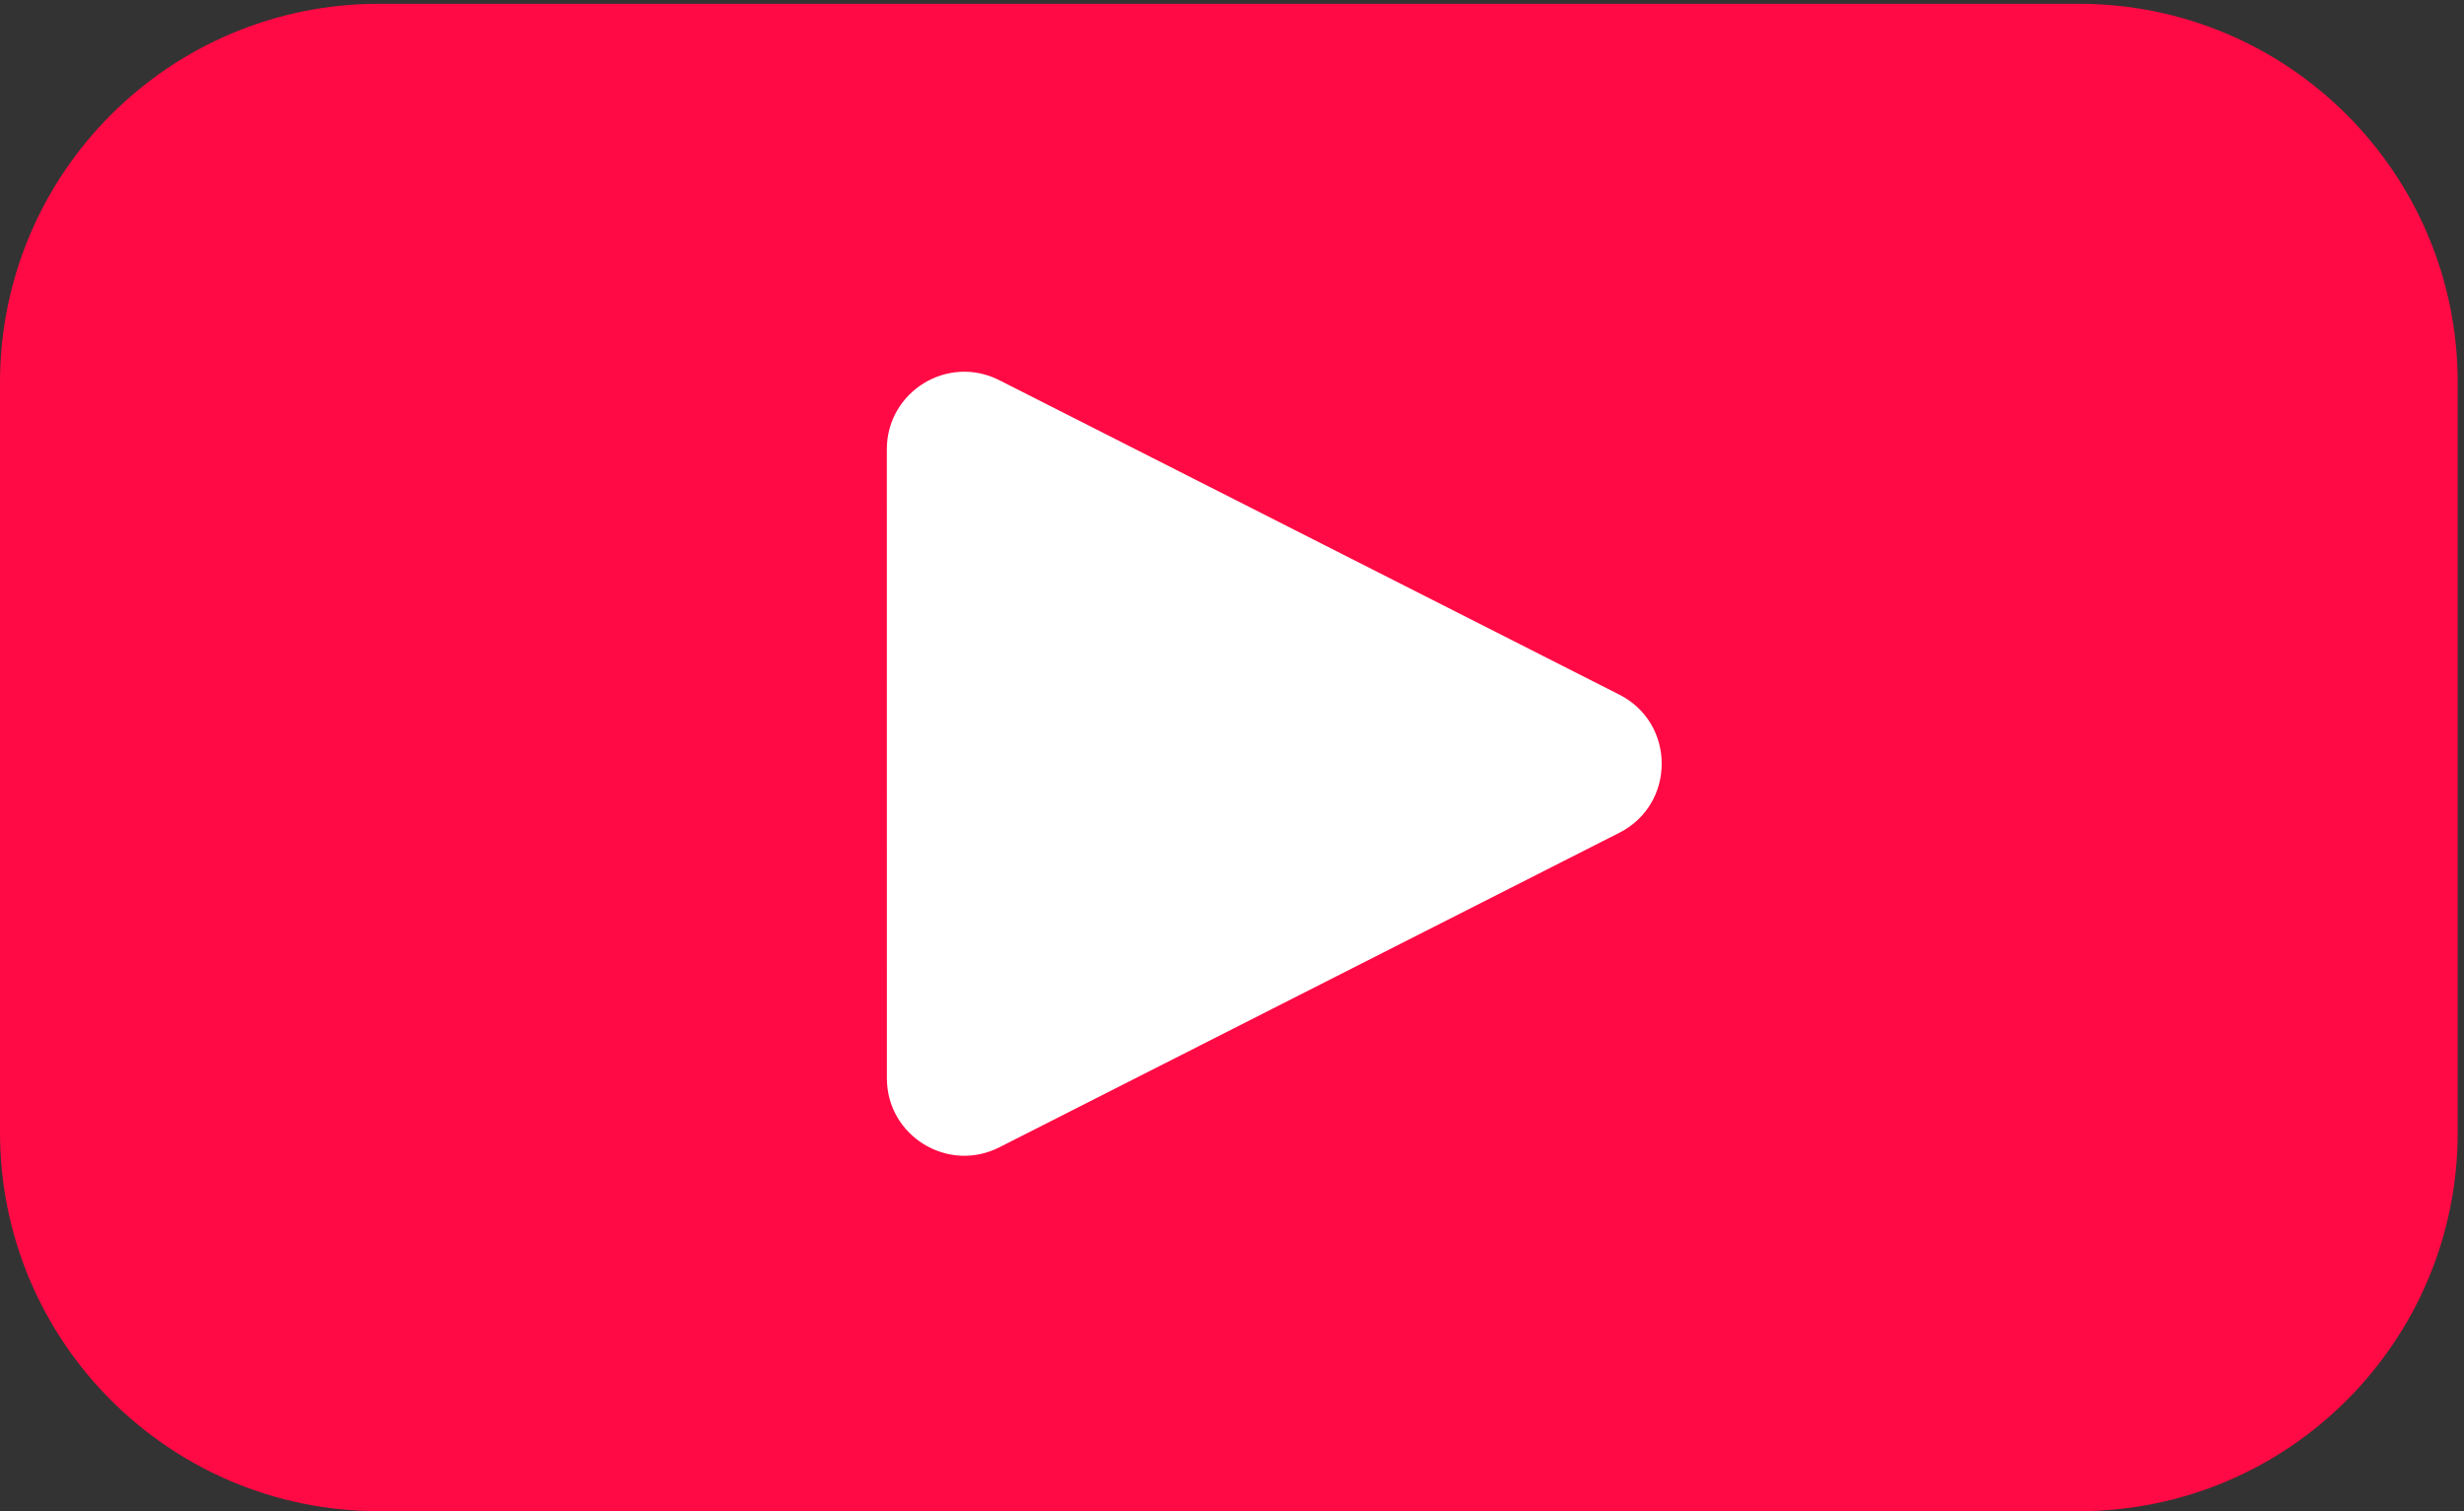 <?xml version="1.0" encoding="UTF-8"?>
<!DOCTYPE svg PUBLIC '-//W3C//DTD SVG 1.0//EN'
          'http://www.w3.org/TR/2001/REC-SVG-20010904/DTD/svg10.dtd'>
<svg height="408.9" preserveAspectRatio="xMidYMid meet" version="1.0" viewBox="0.0 0.0 666.7 408.9" width="666.7" xmlns="http://www.w3.org/2000/svg" xmlns:xlink="http://www.w3.org/1999/xlink" zoomAndPan="magnify"
><rect x="0.0" y="0.0" width="666.7" height="408.9" fill="#333333" stroke="none"/><g
  ><g
    ><g id="change1_1"
      ><path d="M 4229.31,0 770.691,0.012 C 345.051,0.012 0,345.059 0,770.699 V 2295.78 c 0,425.64 345.051,770.69 770.691,770.69 H 4229.31 c 425.64,0 770.69,-345.05 770.69,-770.69 V 770.699 C 5000,345.051 4654.95,0 4229.31,0" fill="#ff0a44" transform="matrix(.133 0 0 -.133 0 408.867)"
      /></g
      ><g id="change2_1"
      ><path d="M 3294.34,1380.07 2033.11,740.23 c -104.8,-53.171 -228.81,22.981 -228.82,140.5 l -0.09,1279.5 c -0.01,117.52 123.99,193.69 228.8,140.54 l 1261.32,-639.66 c 115.05,-58.35 115.06,-222.68 0.02,-281.04" fill="#fff" transform="matrix(.133 0 0 -.133 0 408.867)"
      /></g
    ></g
  ></g
></svg
>
